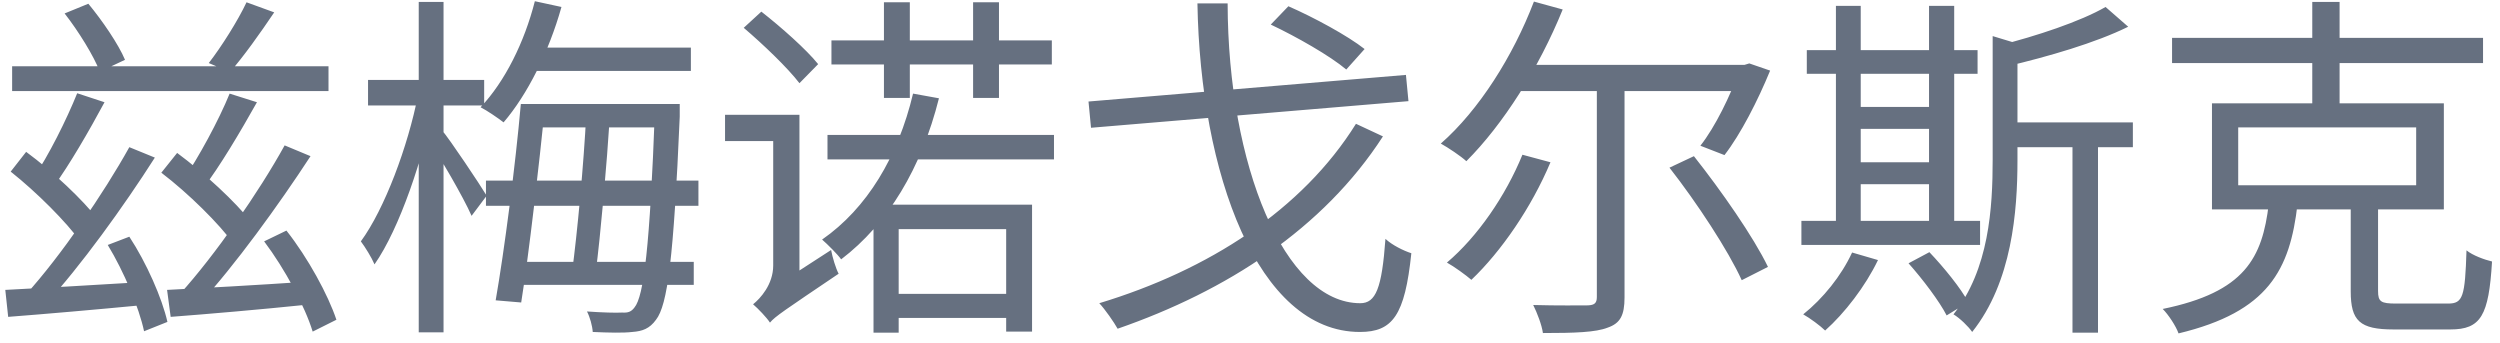 <?xml version="1.0" encoding="UTF-8"?> <svg xmlns="http://www.w3.org/2000/svg" width="255" height="35" viewBox="0 0 255 35" fill="none"> <path d="M7.874 9.511L10.661 10.428C9.084 13.362 7.067 16.845 5.454 19.046L3.364 18.202C4.941 15.929 6.811 12.152 7.874 9.511ZM13.191 15.012L15.795 16.075C12.641 21.026 8.168 27.223 4.611 31.073L2.667 30.01C6.187 26.123 10.588 19.706 13.191 15.012ZM10.991 24.986L13.191 24.143C14.951 26.82 16.528 30.413 17.078 32.834L14.695 33.787C14.181 31.367 12.641 27.7 10.991 24.986ZM1.09 17.505L2.667 15.489C5.454 17.542 8.461 20.402 9.964 22.346L8.241 24.693C6.811 22.676 3.73 19.596 1.09 17.505ZM0.54 29.57C4.06 29.387 9.414 29.093 14.695 28.763V31.11C9.708 31.587 4.647 32.027 0.834 32.32L0.54 29.57ZM23.422 9.548L26.209 10.428C24.522 13.435 22.395 17.029 20.672 19.266L18.618 18.459C20.232 16.112 22.322 12.262 23.422 9.548ZM29.033 14.829L31.673 15.929C28.446 20.879 23.899 27.15 20.342 31L18.362 29.973C21.919 26.05 26.429 19.559 29.033 14.829ZM26.942 24.619L29.216 23.519C31.416 26.306 33.47 30.083 34.313 32.614L31.893 33.824C31.123 31.293 29.069 27.443 26.942 24.619ZM16.455 17.616L18.068 15.599C20.892 17.689 24.046 20.622 25.586 22.603L23.862 24.913C22.395 22.859 19.205 19.706 16.455 17.616ZM17.042 29.57C20.635 29.387 26.062 29.093 31.416 28.727L31.38 31.073C26.392 31.587 21.259 32.027 17.408 32.32L17.042 29.57ZM1.237 6.761H33.507V9.291H1.237V6.761ZM6.591 1.371L9.011 0.381C10.441 2.104 12.091 4.524 12.751 6.101L10.184 7.311C9.561 5.698 8.021 3.204 6.591 1.371ZM25.146 0.234L27.969 1.261C26.539 3.387 24.816 5.808 23.459 7.348L21.295 6.431C22.579 4.781 24.266 2.104 25.146 0.234ZM53.932 4.854H70.47V7.238H53.932V4.854ZM54.372 10.611H67.389V12.995H54.372V10.611ZM49.568 18.422H71.24V20.989H49.568V18.422ZM52.392 26.71H70.763V29.056H52.392V26.71ZM54.555 0.124L57.269 0.711C55.985 5.294 53.785 9.658 51.365 12.482C50.851 12.078 49.678 11.271 49.018 10.941C51.511 8.301 53.492 4.304 54.555 0.124ZM53.125 10.611H55.618C54.958 17.029 53.968 25.829 53.162 30.853L50.558 30.633C51.438 25.61 52.575 16.845 53.125 10.611ZM59.799 11.638H62.219C61.889 16.845 61.266 23.886 60.752 27.883H58.332C58.882 23.813 59.542 16.735 59.799 11.638ZM66.803 10.611H69.333C69.333 10.611 69.333 11.528 69.333 11.895C68.71 26.416 68.086 31.11 66.913 32.614C66.253 33.53 65.519 33.787 64.493 33.86C63.576 33.97 62.072 33.934 60.459 33.86C60.422 33.237 60.166 32.32 59.872 31.77C61.449 31.88 62.806 31.917 63.466 31.88C64.053 31.917 64.383 31.807 64.713 31.367C65.666 30.23 66.289 25.169 66.803 11.198V10.611ZM37.54 8.155H49.385V10.758H37.54V8.155ZM42.711 0.197H45.241V33.897H42.711V0.197ZM42.637 9.695L44.324 10.281C43.187 16.075 40.767 23.299 38.2 26.966C37.907 26.27 37.247 25.206 36.807 24.619C39.227 21.319 41.611 14.938 42.637 9.695ZM45.057 13.252C45.901 14.242 48.981 18.862 49.641 19.962L48.101 22.016C47.294 20.146 44.764 15.855 43.811 14.389L45.057 13.252ZM84.808 4.121H107.287V6.578H84.808V4.121ZM84.404 13.765H107.507V16.259H84.404V13.765ZM90.602 29.973H103.436V32.43H90.602V29.973ZM90.162 0.234H92.802V9.988H90.162V0.234ZM99.256 0.234H101.896V9.988H99.256V0.234ZM89.098 20.879H105.27V33.824H102.629V23.373H91.665V33.934H89.098V20.879ZM93.132 9.548L95.772 10.025C93.975 17.175 90.565 22.823 85.798 26.453C85.431 25.939 84.404 24.913 83.854 24.436C88.438 21.246 91.592 16.002 93.132 9.548ZM75.86 2.837L77.657 1.187C79.674 2.764 82.241 5.038 83.451 6.541L81.544 8.485C80.334 6.908 77.841 4.524 75.86 2.837ZM78.537 32.907L78.097 30.413L78.941 29.276L84.771 25.5C84.918 26.27 85.248 27.37 85.541 27.92C80.004 31.66 79.051 32.283 78.537 32.907ZM73.954 11.712H80.407V14.389H73.954V11.712ZM78.537 32.907C78.207 32.394 77.327 31.477 76.814 31.037C77.547 30.45 78.867 29.02 78.867 27.076V11.712H81.544V28.983C81.544 28.983 78.537 31.807 78.537 32.907ZM111.027 10.355L143.406 7.641L143.663 10.318L111.284 13.032L111.027 10.355ZM122.138 0.344H125.218C125.255 16.845 131.012 30.927 138.749 30.927C140.326 30.927 140.95 29.423 141.316 24.363C141.976 24.986 143.15 25.573 143.957 25.829C143.296 32.173 142.05 33.86 138.713 33.86C128.262 33.86 122.431 17.652 122.138 0.344ZM129.619 2.507L131.415 0.637C134.019 1.774 137.466 3.644 139.189 5.001L137.319 7.091C135.669 5.698 132.259 3.754 129.619 2.507ZM138.309 12.628L141.06 13.912C134.972 23.336 125.108 29.68 113.997 33.53C113.63 32.87 112.714 31.55 112.127 30.927C123.275 27.553 132.845 21.392 138.309 12.628ZM162.878 8.155H165.702V30.34C165.702 32.173 165.262 32.98 163.978 33.42C162.768 33.897 160.641 33.97 157.378 33.97C157.268 33.163 156.791 31.917 156.388 31.11C158.881 31.183 161.265 31.147 161.998 31.147C162.622 31.11 162.878 30.927 162.878 30.303V8.155ZM155.288 15.782L158.148 16.552C156.204 21.172 153.124 25.646 150.08 28.543C149.53 28.066 148.32 27.186 147.587 26.783C150.704 24.143 153.564 19.999 155.288 15.782ZM156.461 0.161L159.395 0.967C156.974 6.944 153.307 12.702 149.567 16.442C149.017 15.929 147.697 15.049 146.963 14.645C150.85 11.235 154.334 5.734 156.461 0.161ZM170.286 17.102L172.779 15.929C175.566 19.449 178.866 24.179 180.333 27.223L177.656 28.58C176.299 25.573 173.072 20.659 170.286 17.102ZM154.114 6.614H178.316V9.291H154.114V6.614ZM177.436 6.614H177.95L178.426 6.468L180.553 7.201C179.306 10.245 177.546 13.692 175.896 15.819L173.439 14.865C174.943 12.958 176.519 9.731 177.436 7.128V6.614ZM204.095 12.482H217.553V15.012H204.095V12.482ZM211.393 13.582H213.996V33.934H211.393V13.582ZM203.252 3.681L206.516 4.671C206.479 4.928 206.296 5.074 205.782 5.148V16.332C205.782 21.539 205.232 28.763 201.162 33.86C200.795 33.31 199.878 32.43 199.255 32.063C202.885 27.48 203.252 21.209 203.252 16.259V3.681ZM214.766 0.711L217.076 2.727C213.74 4.378 208.899 5.771 204.719 6.761C204.535 6.174 204.095 5.221 203.765 4.671C207.726 3.681 212.236 2.177 214.766 0.711ZM184.294 5.111H201.712V7.531H184.294V5.111ZM188.511 10.905H197.825V13.142H188.511V10.905ZM188.511 16.552H197.935V18.789H188.511V16.552ZM183.743 22.529H201.968V24.986H183.743V22.529ZM187.264 0.601H189.794V23.593H187.264V0.601ZM196.761 0.601H199.328V23.593H196.761V0.601ZM188.914 25.756L191.554 26.526C190.271 29.203 188.144 31.953 186.164 33.714C185.687 33.237 184.587 32.43 183.927 32.063C185.944 30.45 187.814 28.14 188.914 25.756ZM194.671 26.856L196.798 25.72C198.265 27.26 200.025 29.423 200.758 30.817L198.558 32.173C197.825 30.743 196.138 28.506 194.671 26.856ZM228.297 12.995V18.899H246.449V12.995H228.297ZM225.621 10.538H249.273V21.356H225.621V10.538ZM221.55 3.864H253.27V6.431H221.55V3.864ZM235.852 0.197H238.638V11.638H235.852V0.197ZM239.775 19.852H242.562V29.68C242.562 30.78 242.855 30.963 244.396 30.963C245.166 30.963 248.723 30.963 249.713 30.963C251.216 30.963 251.436 30.267 251.583 25.536C252.206 26.05 253.416 26.49 254.187 26.673C253.856 32.21 253.05 33.604 249.933 33.604C249.199 33.604 244.836 33.604 244.139 33.604C240.692 33.604 239.775 32.724 239.775 29.717V19.852ZM231.414 20.806H234.348C233.578 27.516 231.378 31.807 222.21 34.007C221.954 33.273 221.184 32.1 220.597 31.513C228.994 29.79 230.754 26.306 231.414 20.806Z" fill="#667080"></path> </svg> 
